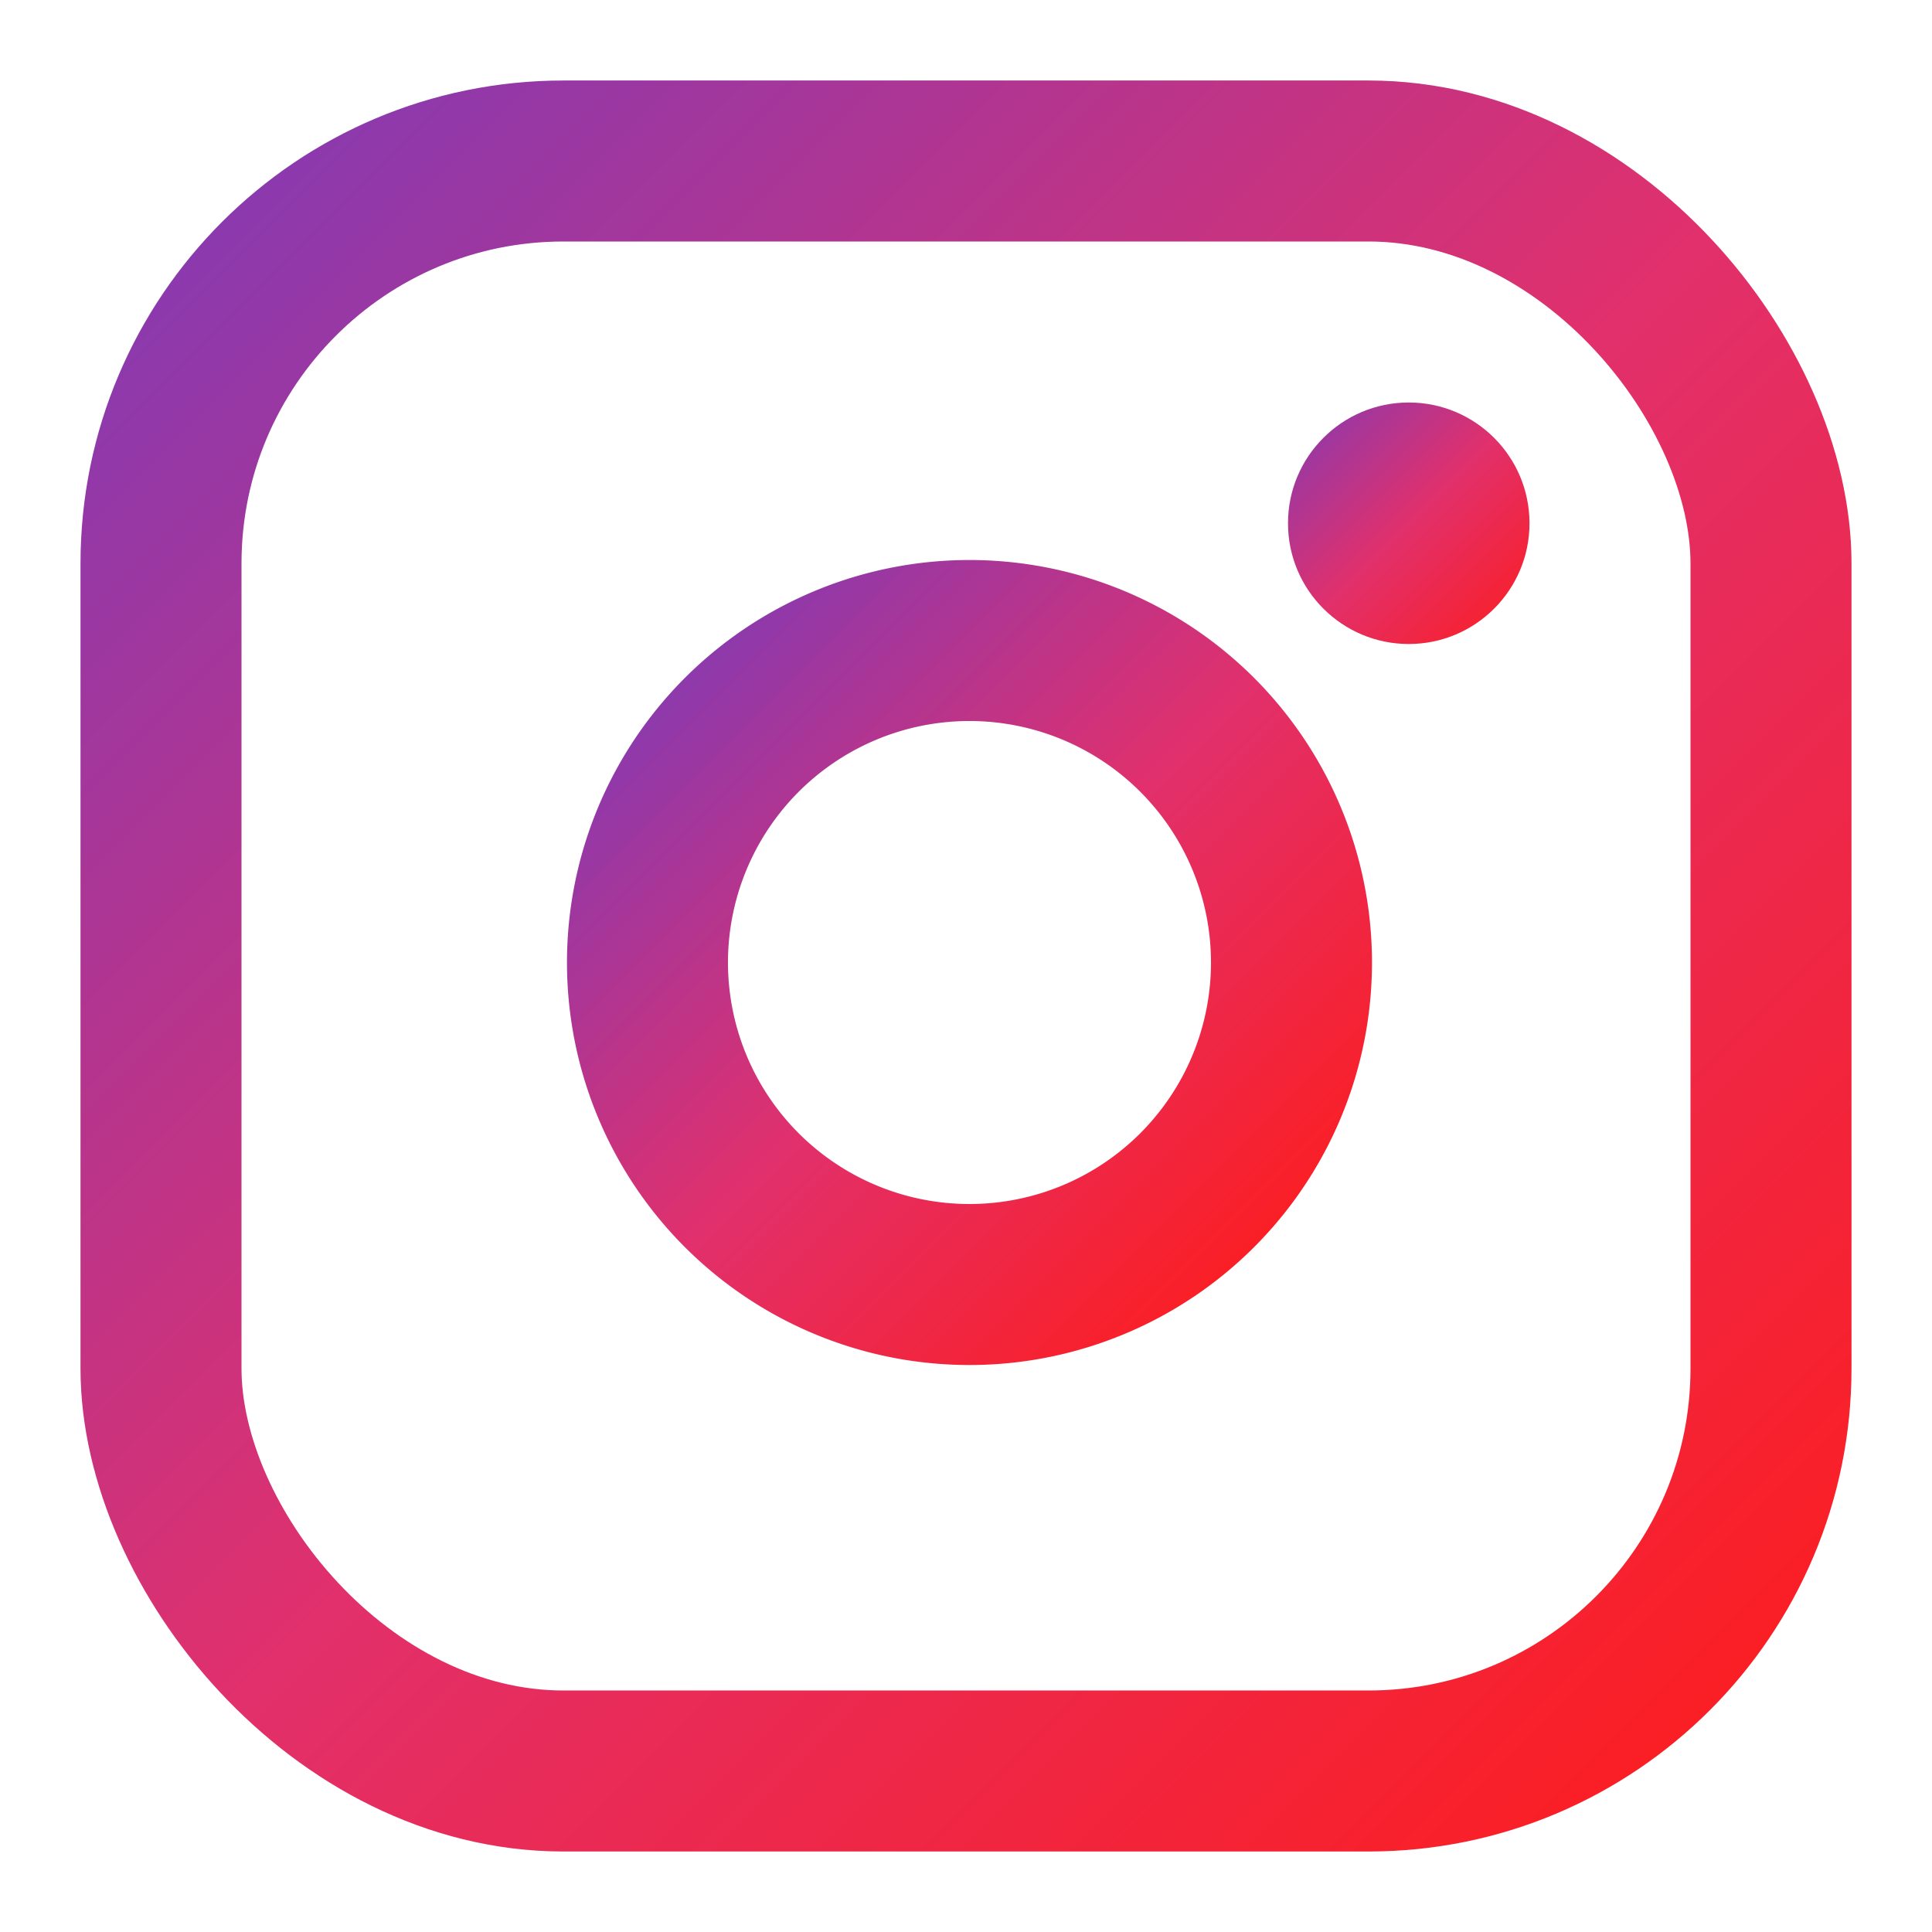 <svg xmlns="http://www.w3.org/2000/svg" width="64" height="64" viewBox="0 0 24 24" fill="none">
  <defs>
    <linearGradient id="instagram-gradient" x1="0%" y1="0%" x2="100%" y2="100%">
      <stop offset="0%" style="stop-color:#833AB4"/>
      <stop offset="50%" style="stop-color:#E1306C"/>
      <stop offset="100%" style="stop-color:#FD1D1D"/>
    </linearGradient>
  </defs>
  <rect x="2" y="2" width="20" height="20" rx="5" ry="5" stroke="url(#instagram-gradient)" stroke-width="2" fill="none"/>
  <path d="M16 11.37A4 4 0 1 1 12.63 8 4 4 0 0 1 16 11.37z" stroke="url(#instagram-gradient)" stroke-width="2" fill="none"/>
  <circle cx="17.5" cy="6.5" r="1.5" fill="url(#instagram-gradient)"/>
</svg> 
